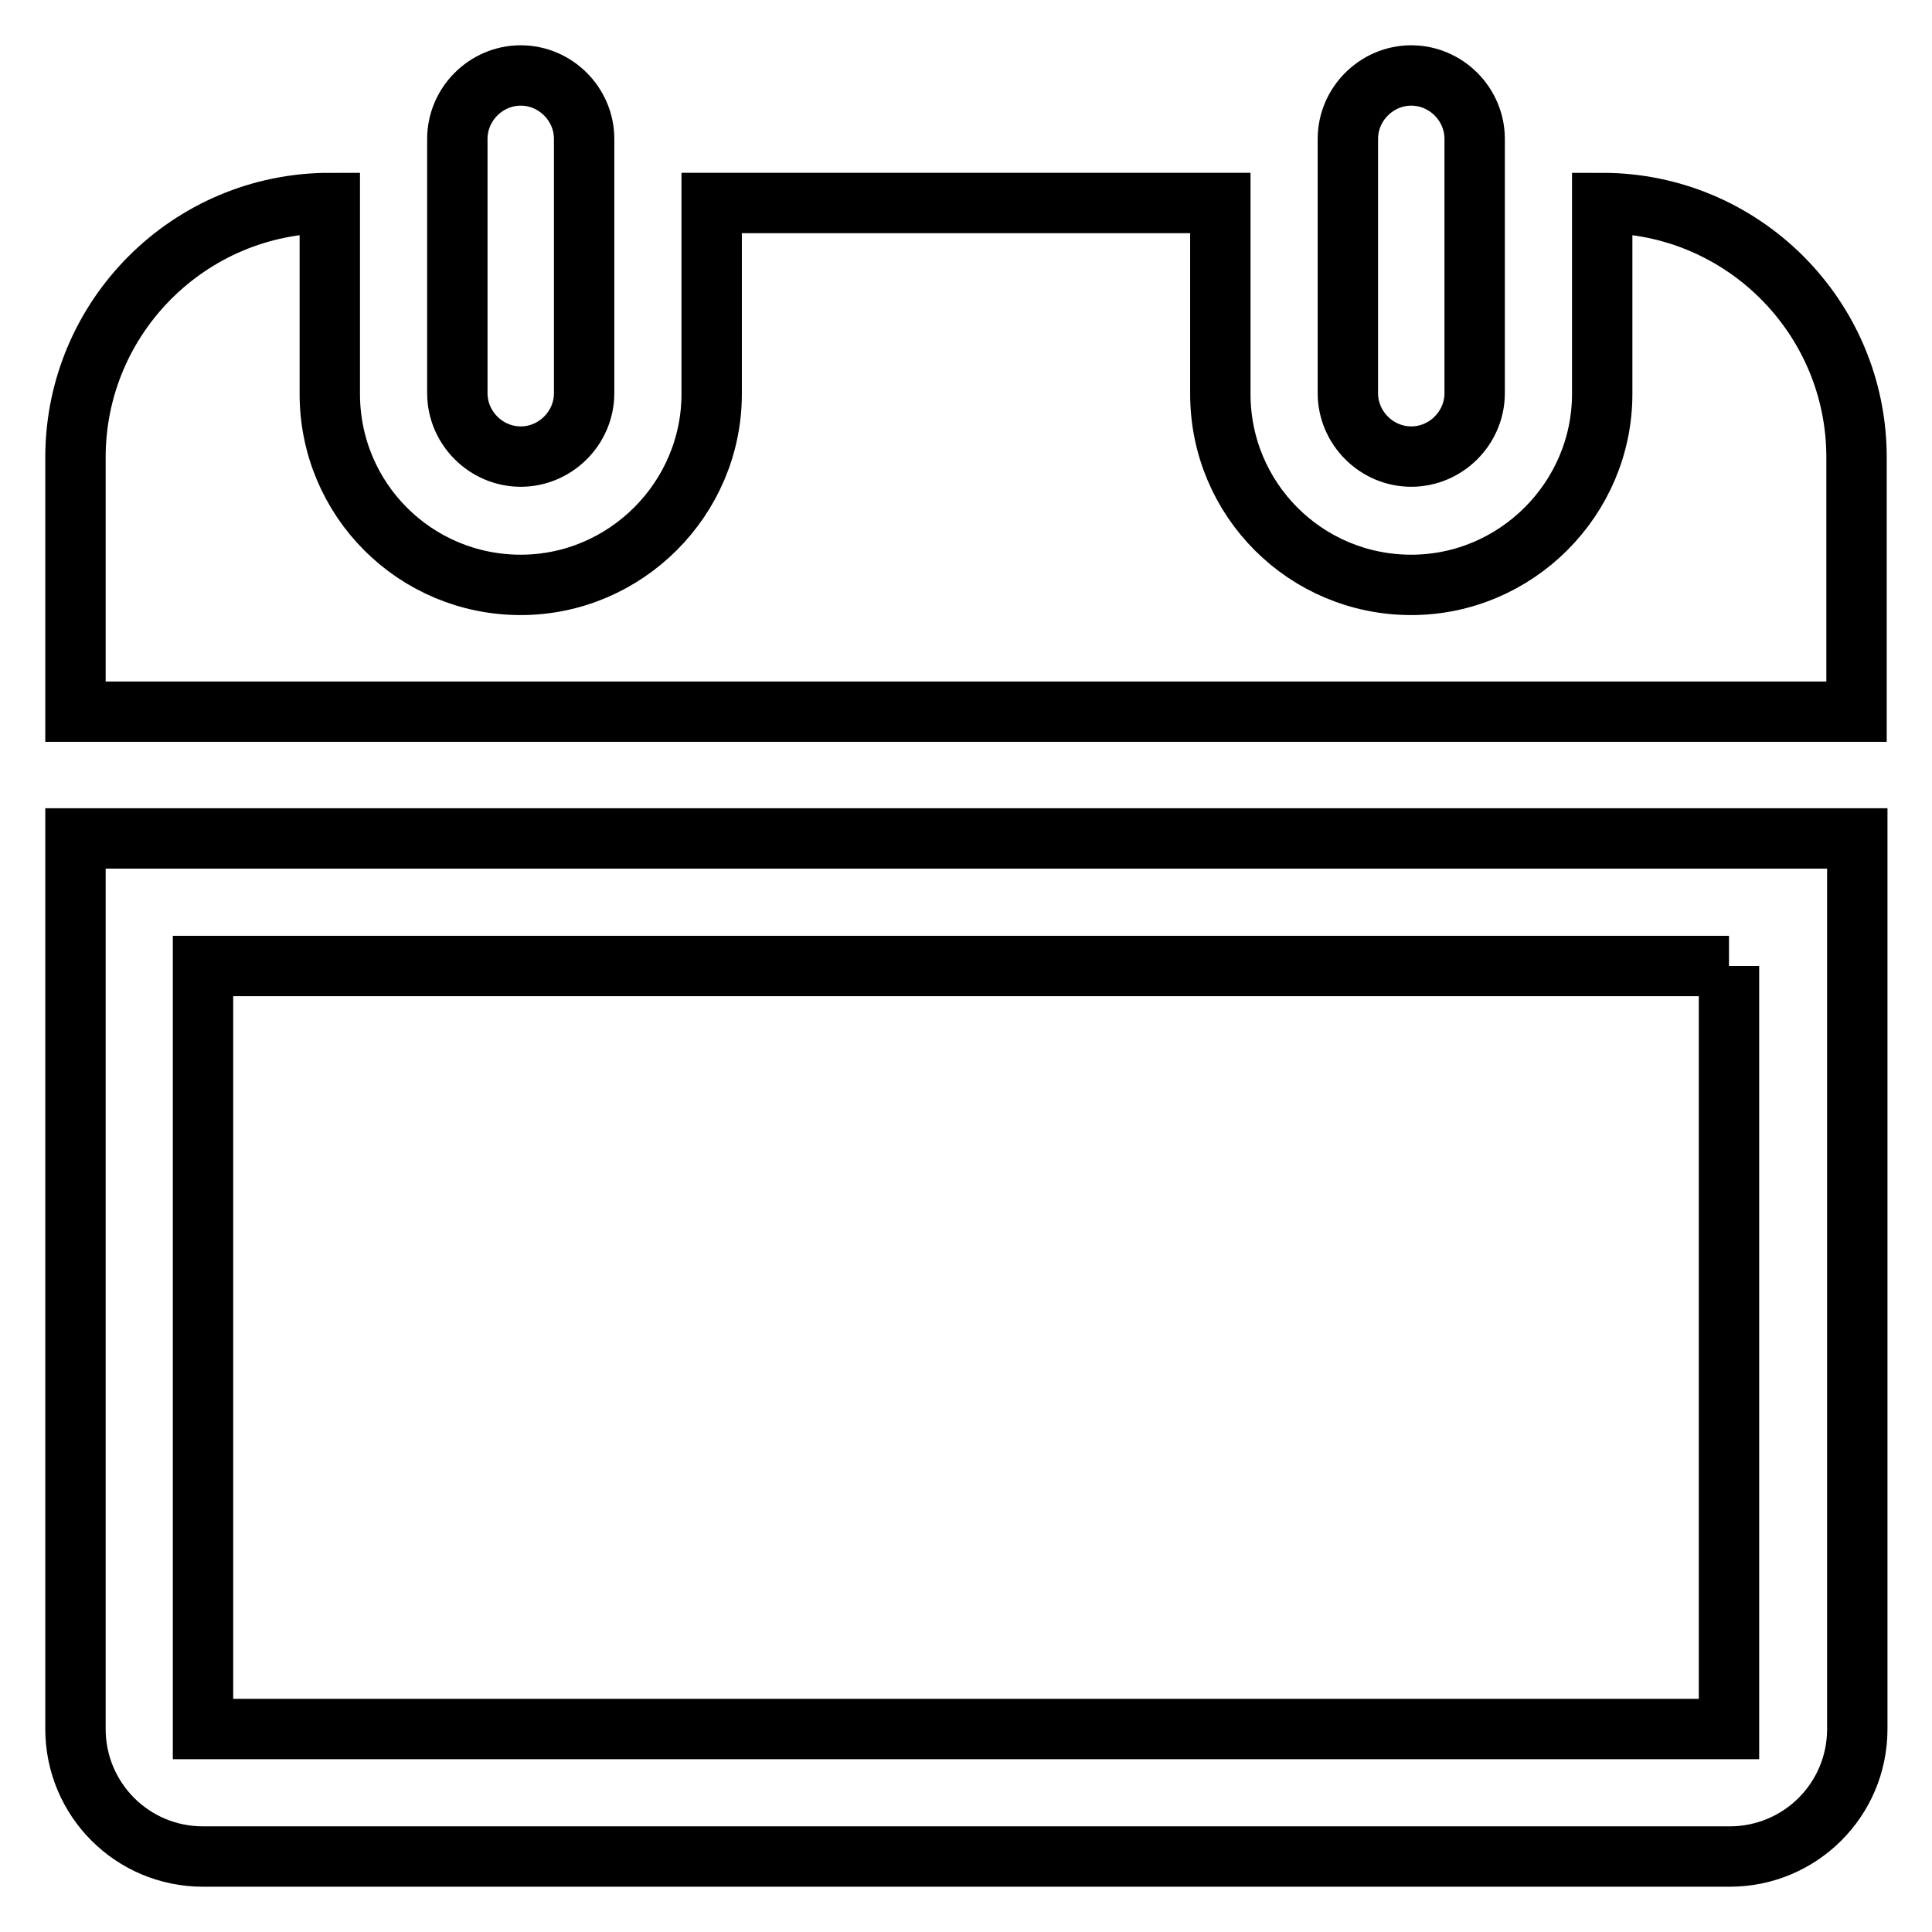 <?xml version="1.0" encoding="utf-8"?>
<!-- Svg Vector Icons : http://www.onlinewebfonts.com/icon -->
<!DOCTYPE svg PUBLIC "-//W3C//DTD SVG 1.1//EN" "http://www.w3.org/Graphics/SVG/1.1/DTD/svg11.dtd">
<svg version="1.1" xmlns="http://www.w3.org/2000/svg" xmlns:xlink="http://www.w3.org/1999/xlink" x="0px" y="0px" viewBox="0 0 256 256" enable-background="new 0 0 256 256" xml:space="preserve">
<g> <path stroke-width="8" fill-opacity="0" stroke="#000000"  d="M229.1,128v101.1H26.9V128H229.1 M246,111.1H10v118c0,9.3,7.5,16.9,16.9,16.9h202.3 c9.3,0,16.9-7.5,16.9-16.9V111.1L246,111.1L246,111.1z M212.3,26.9v25.3c0,13.9-11.4,25.3-25.3,25.3c-14,0-25.3-11.3-25.3-25.3 V26.9H94.3v25.3c0,13.9-11.4,25.3-25.3,25.3c-14,0-25.3-11.3-25.3-25.3V26.9C25.1,26.9,10,42,10,60.6v33.7h236V60.6 C246,42,230.9,26.9,212.3,26.9L212.3,26.9z M69,10c-4.6,0-8.4,3.8-8.4,8.4v33.7c0,4.6,3.8,8.4,8.4,8.4s8.4-3.8,8.4-8.4V18.4 C77.4,13.8,73.6,10,69,10L69,10z M187,10c-4.6,0-8.4,3.8-8.4,8.4v33.7c0,4.6,3.8,8.4,8.4,8.4c4.6,0,8.4-3.8,8.4-8.4V18.4 C195.4,13.8,191.6,10,187,10L187,10z"/></g>
</svg>